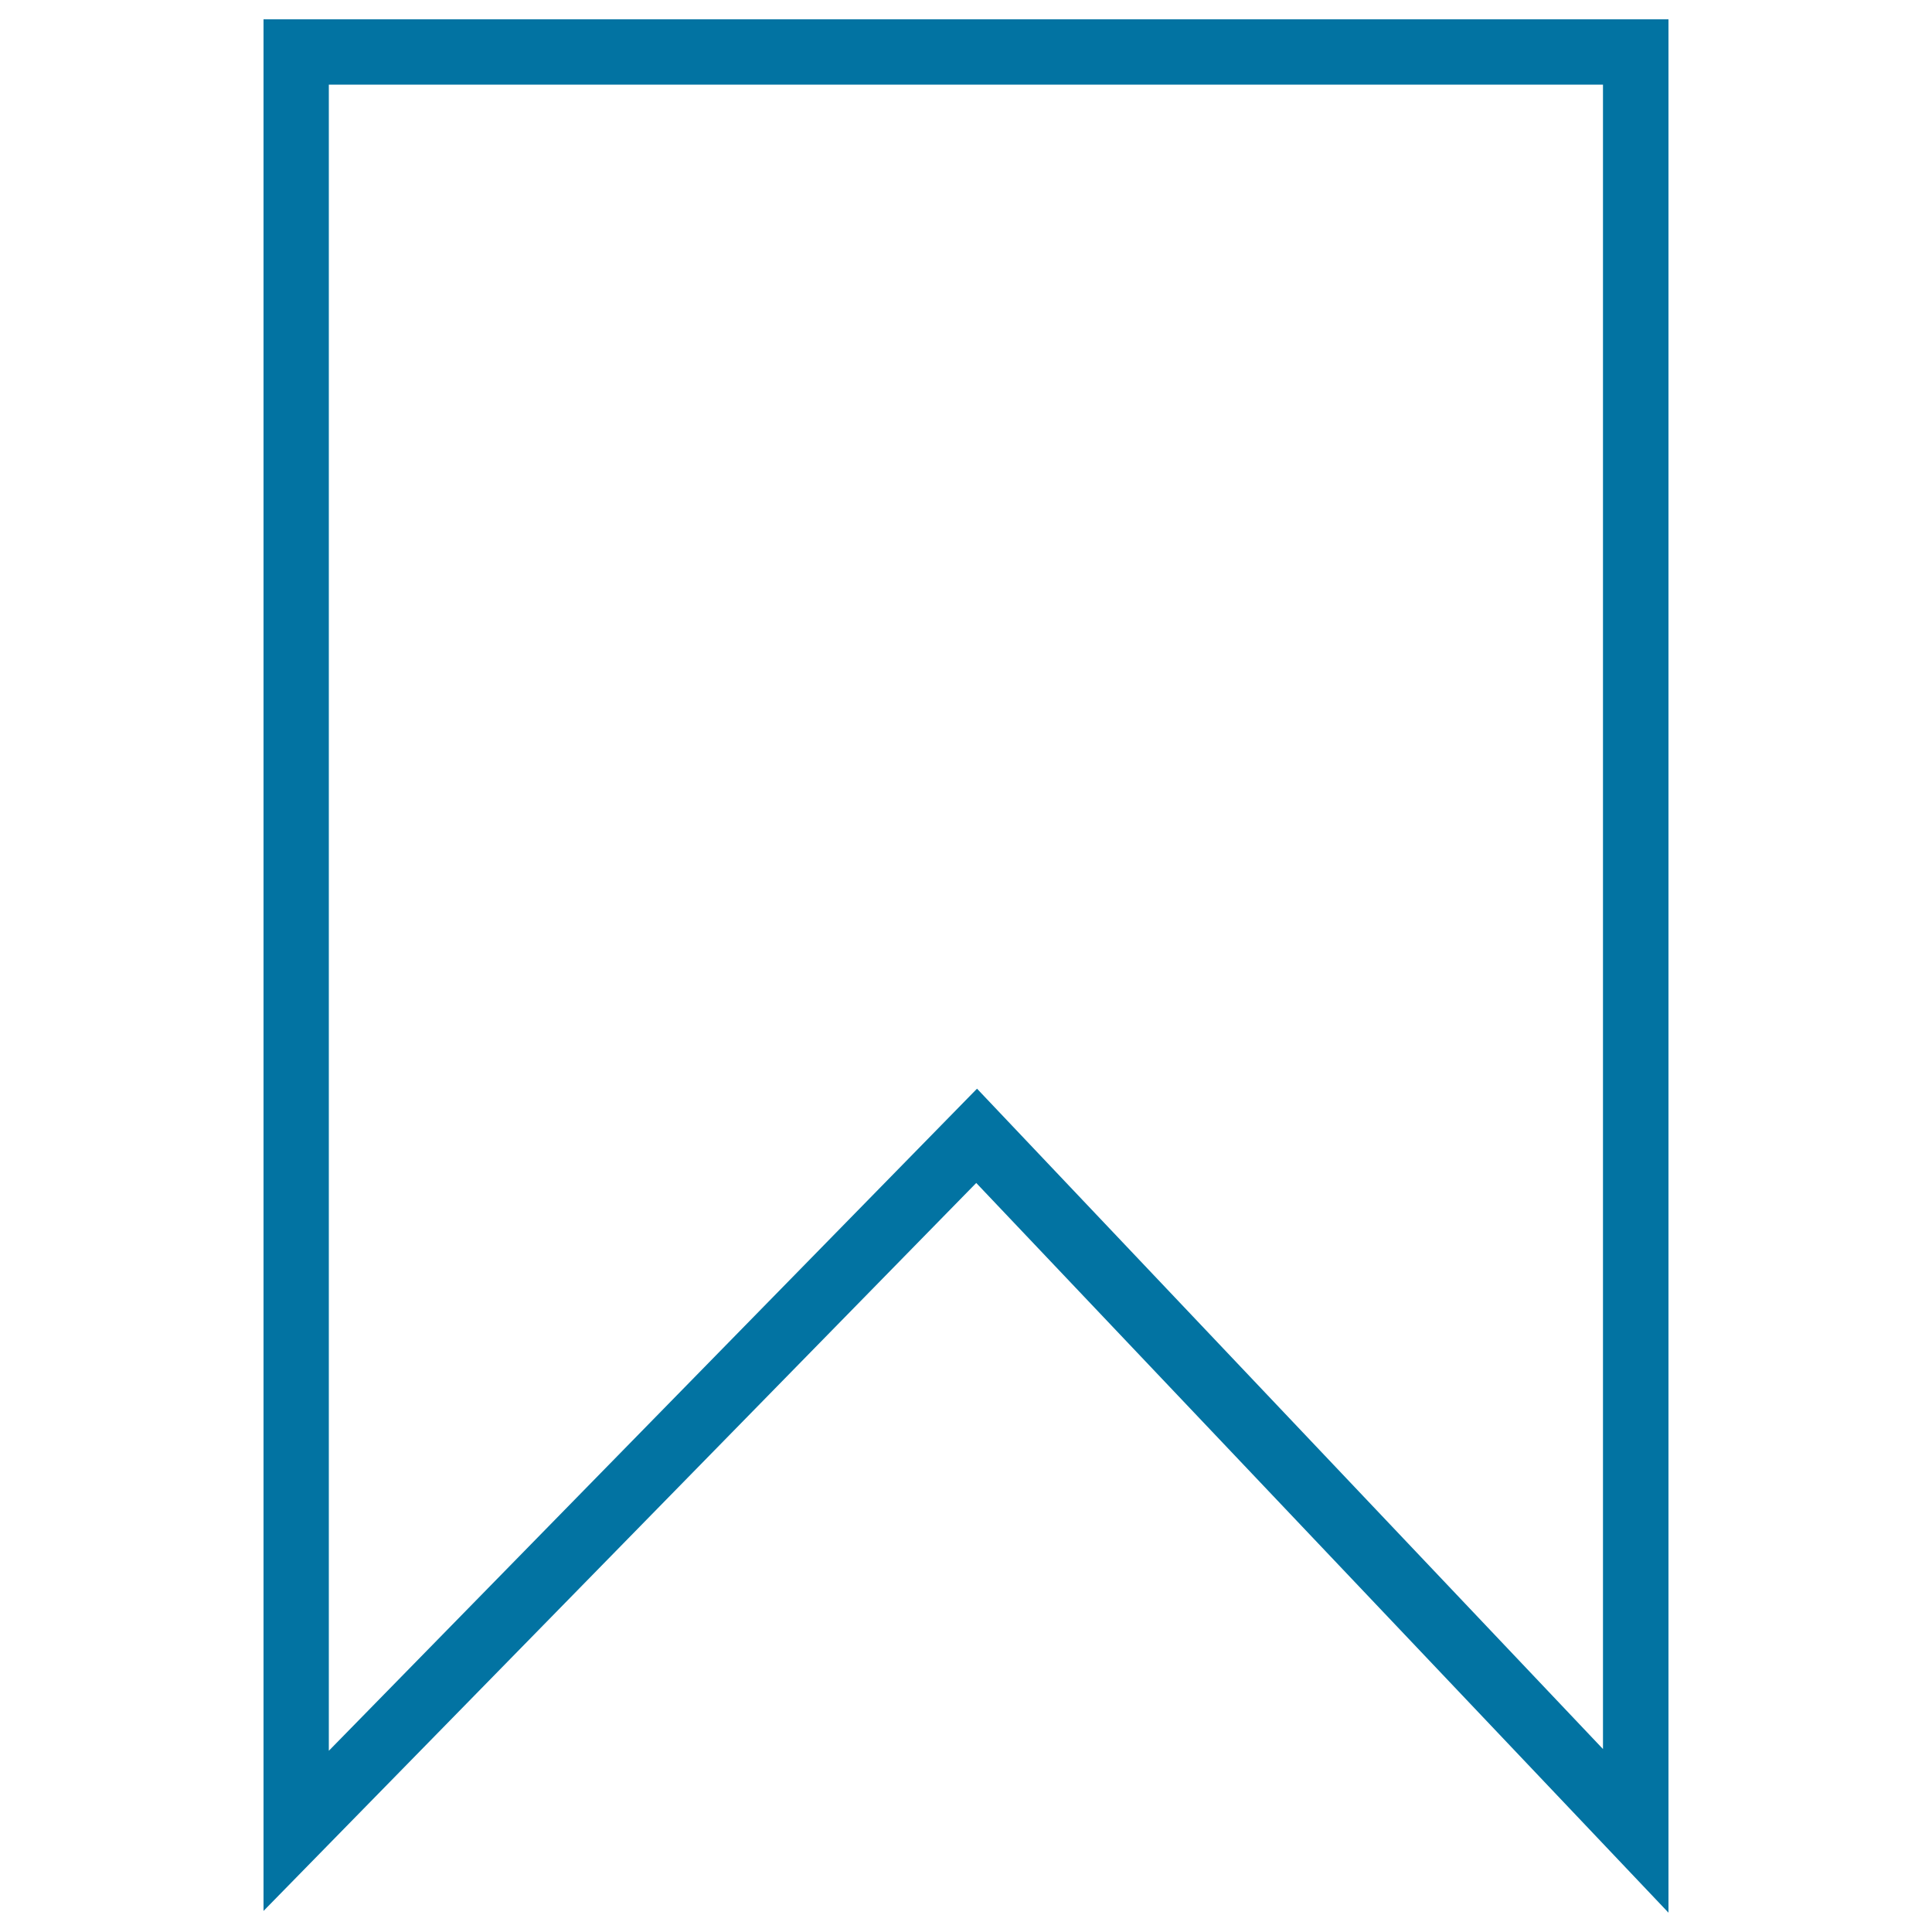 <svg xmlns="http://www.w3.org/2000/svg" viewBox="0 0 1000 1000" style="fill:#0273a2">
<title>Bookmark SVG icon</title>
<g><path d="M136.4,10v979.1l368.9-376.8L863.6,990V10H136.4z M505.7,563.5L170.2,906.2V43.8h659.5v861.5L505.7,563.5z"/></g>
</svg>